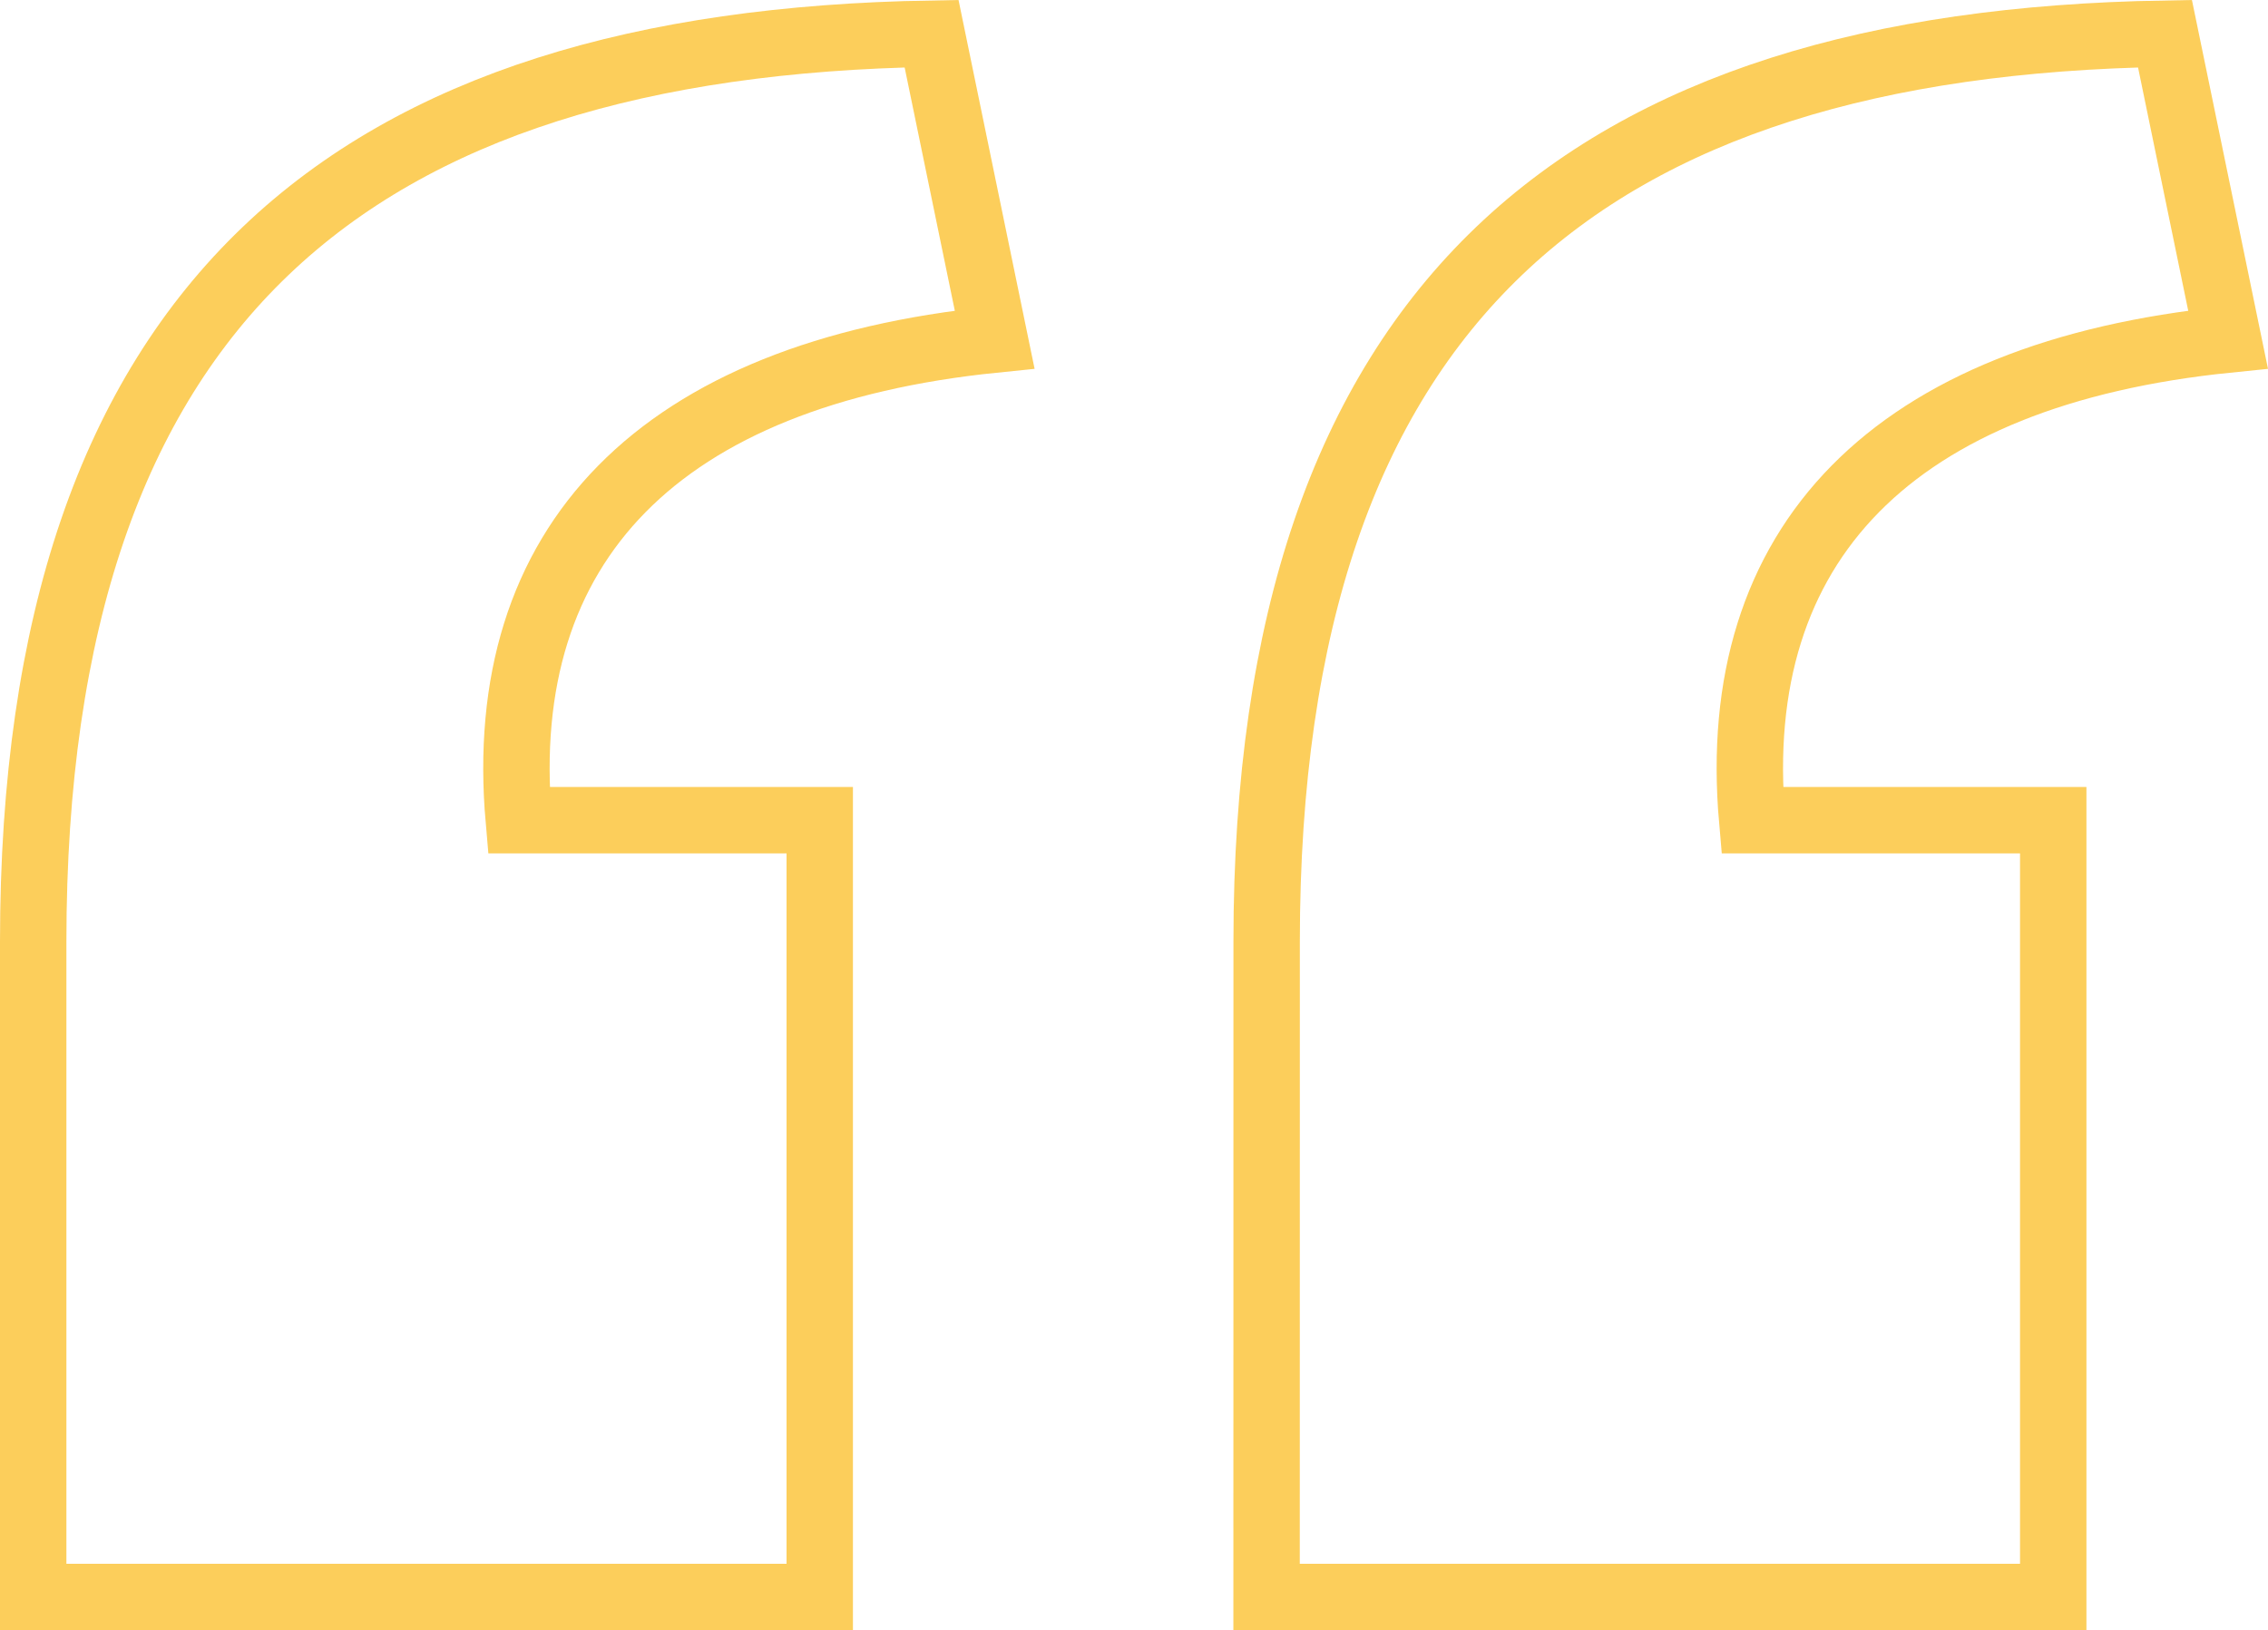<svg xmlns="http://www.w3.org/2000/svg" width="68.31" height="49.107" viewBox="0 0 68.31 49.107">
  <path id="Path_45014" data-name="Path 45014" d="M38.858,49.943H62.551v-23.4H53.484c-.731-8.336,4.241-13.455,14.333-14.479l-1.9-9.214c-17.4.293-27.057,8.044-27.057,27.349Zm-37.148,0H25.4v-23.4H16.335c-.731-8.336,4.241-13.455,14.333-14.479l-1.9-9.214C11.363,3.143,1.71,10.894,1.71,30.2Z" transform="translate(-0.71 -1.836)" fill="none" stroke="#fbb813" stroke-width="2" opacity="0.694"/>
</svg>
